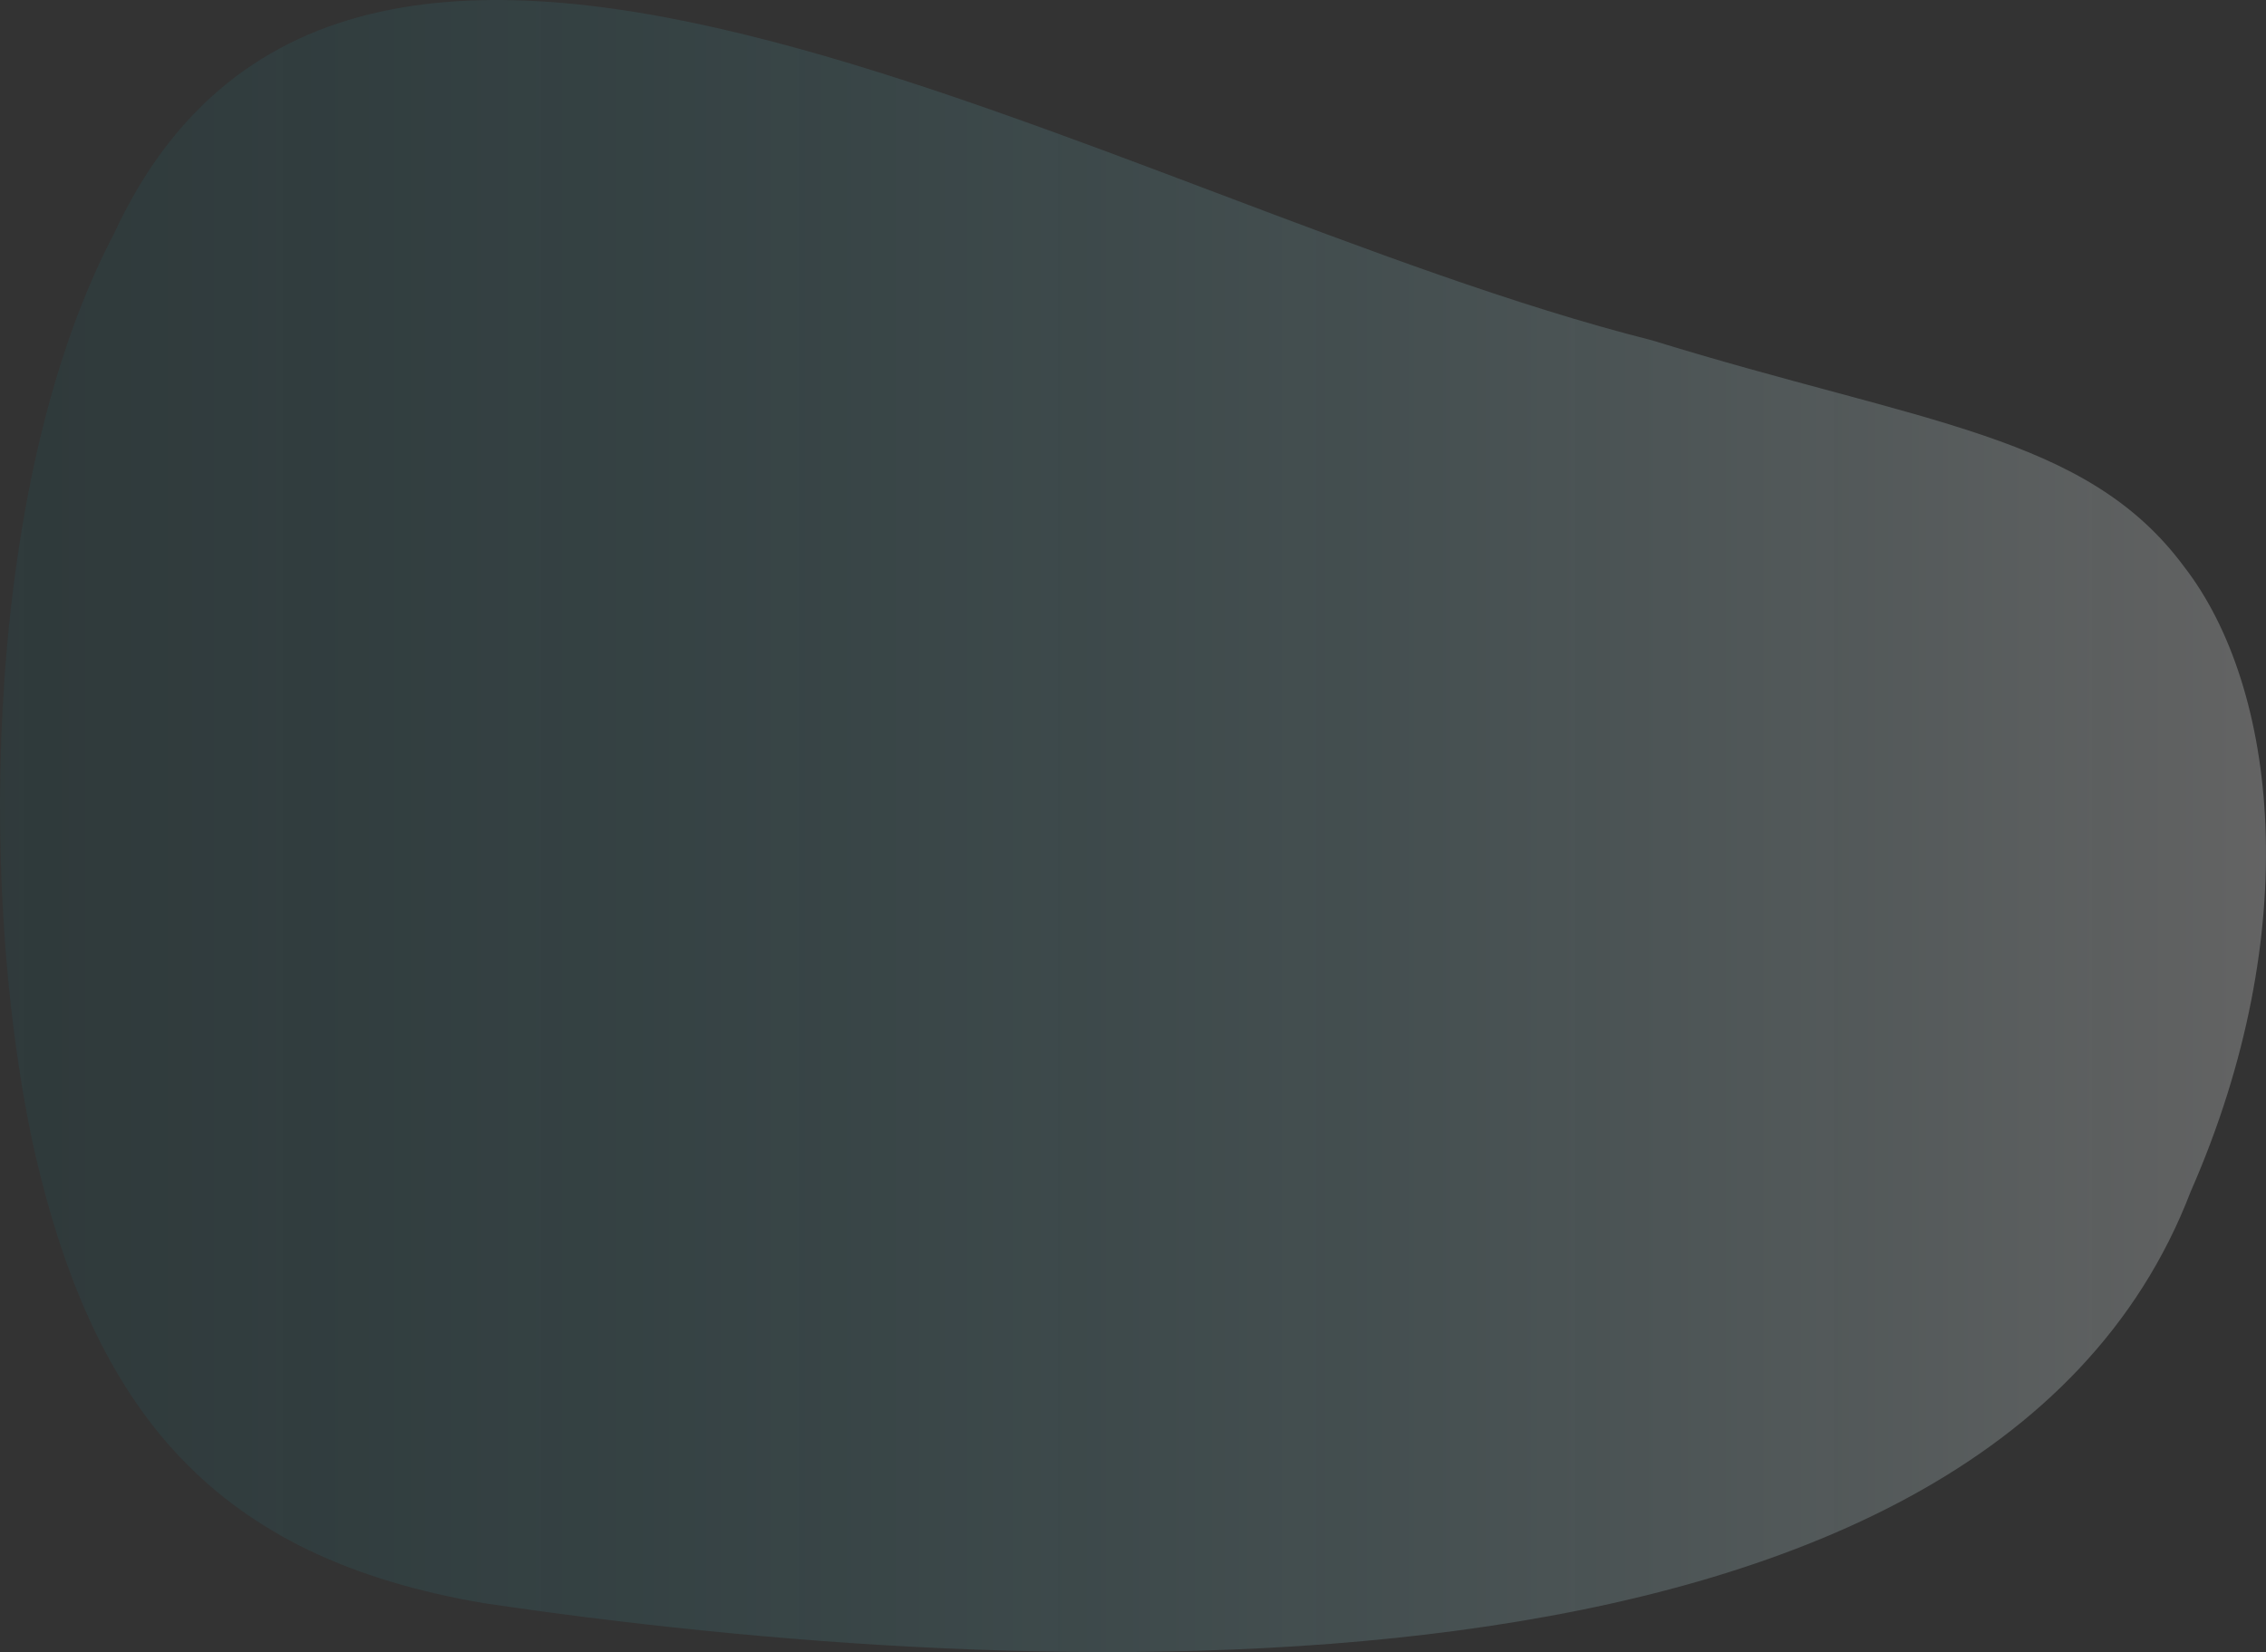 <svg xmlns="http://www.w3.org/2000/svg" xmlns:xlink="http://www.w3.org/1999/xlink" width="750.153" height="547.035" viewBox="0 0 750.153 547.035">
  <rect x="0" y="0" width="750.153" height="547.035" fill="#333333" stroke="none"/>
  <defs>
    <linearGradient id="linear-gradient" x1="1" y1="0.5" x2="0" y2="0.5" gradientUnits="objectBoundingBox">
      <stop offset="0" stop-color="#fff"/>
      <stop offset="1" stop-color="#0099ab" stop-opacity="0.278"/>
    </linearGradient>
  </defs>
  <path id="forma" d="M888.24,276.569c-179.817-45.342-429.589-207.429-509.2-35.156-42.024,80.088-45.4,212.043-27.185,299.346,19.956,91.831,61.516,138.986,149.692,153.97,175.13,25.94,496.062,43.657,565.007-136.209,38.085-86.658,28.7-167.045-2.042-206.86C1032.066,307.714,978.255,304.358,888.24,276.569Z" transform="translate(-341.368 -163.885)" opacity="0.24" fill="url(#linear-gradient)" style="mix-blend-mode: multiply;isolation: isolate"/>
</svg>